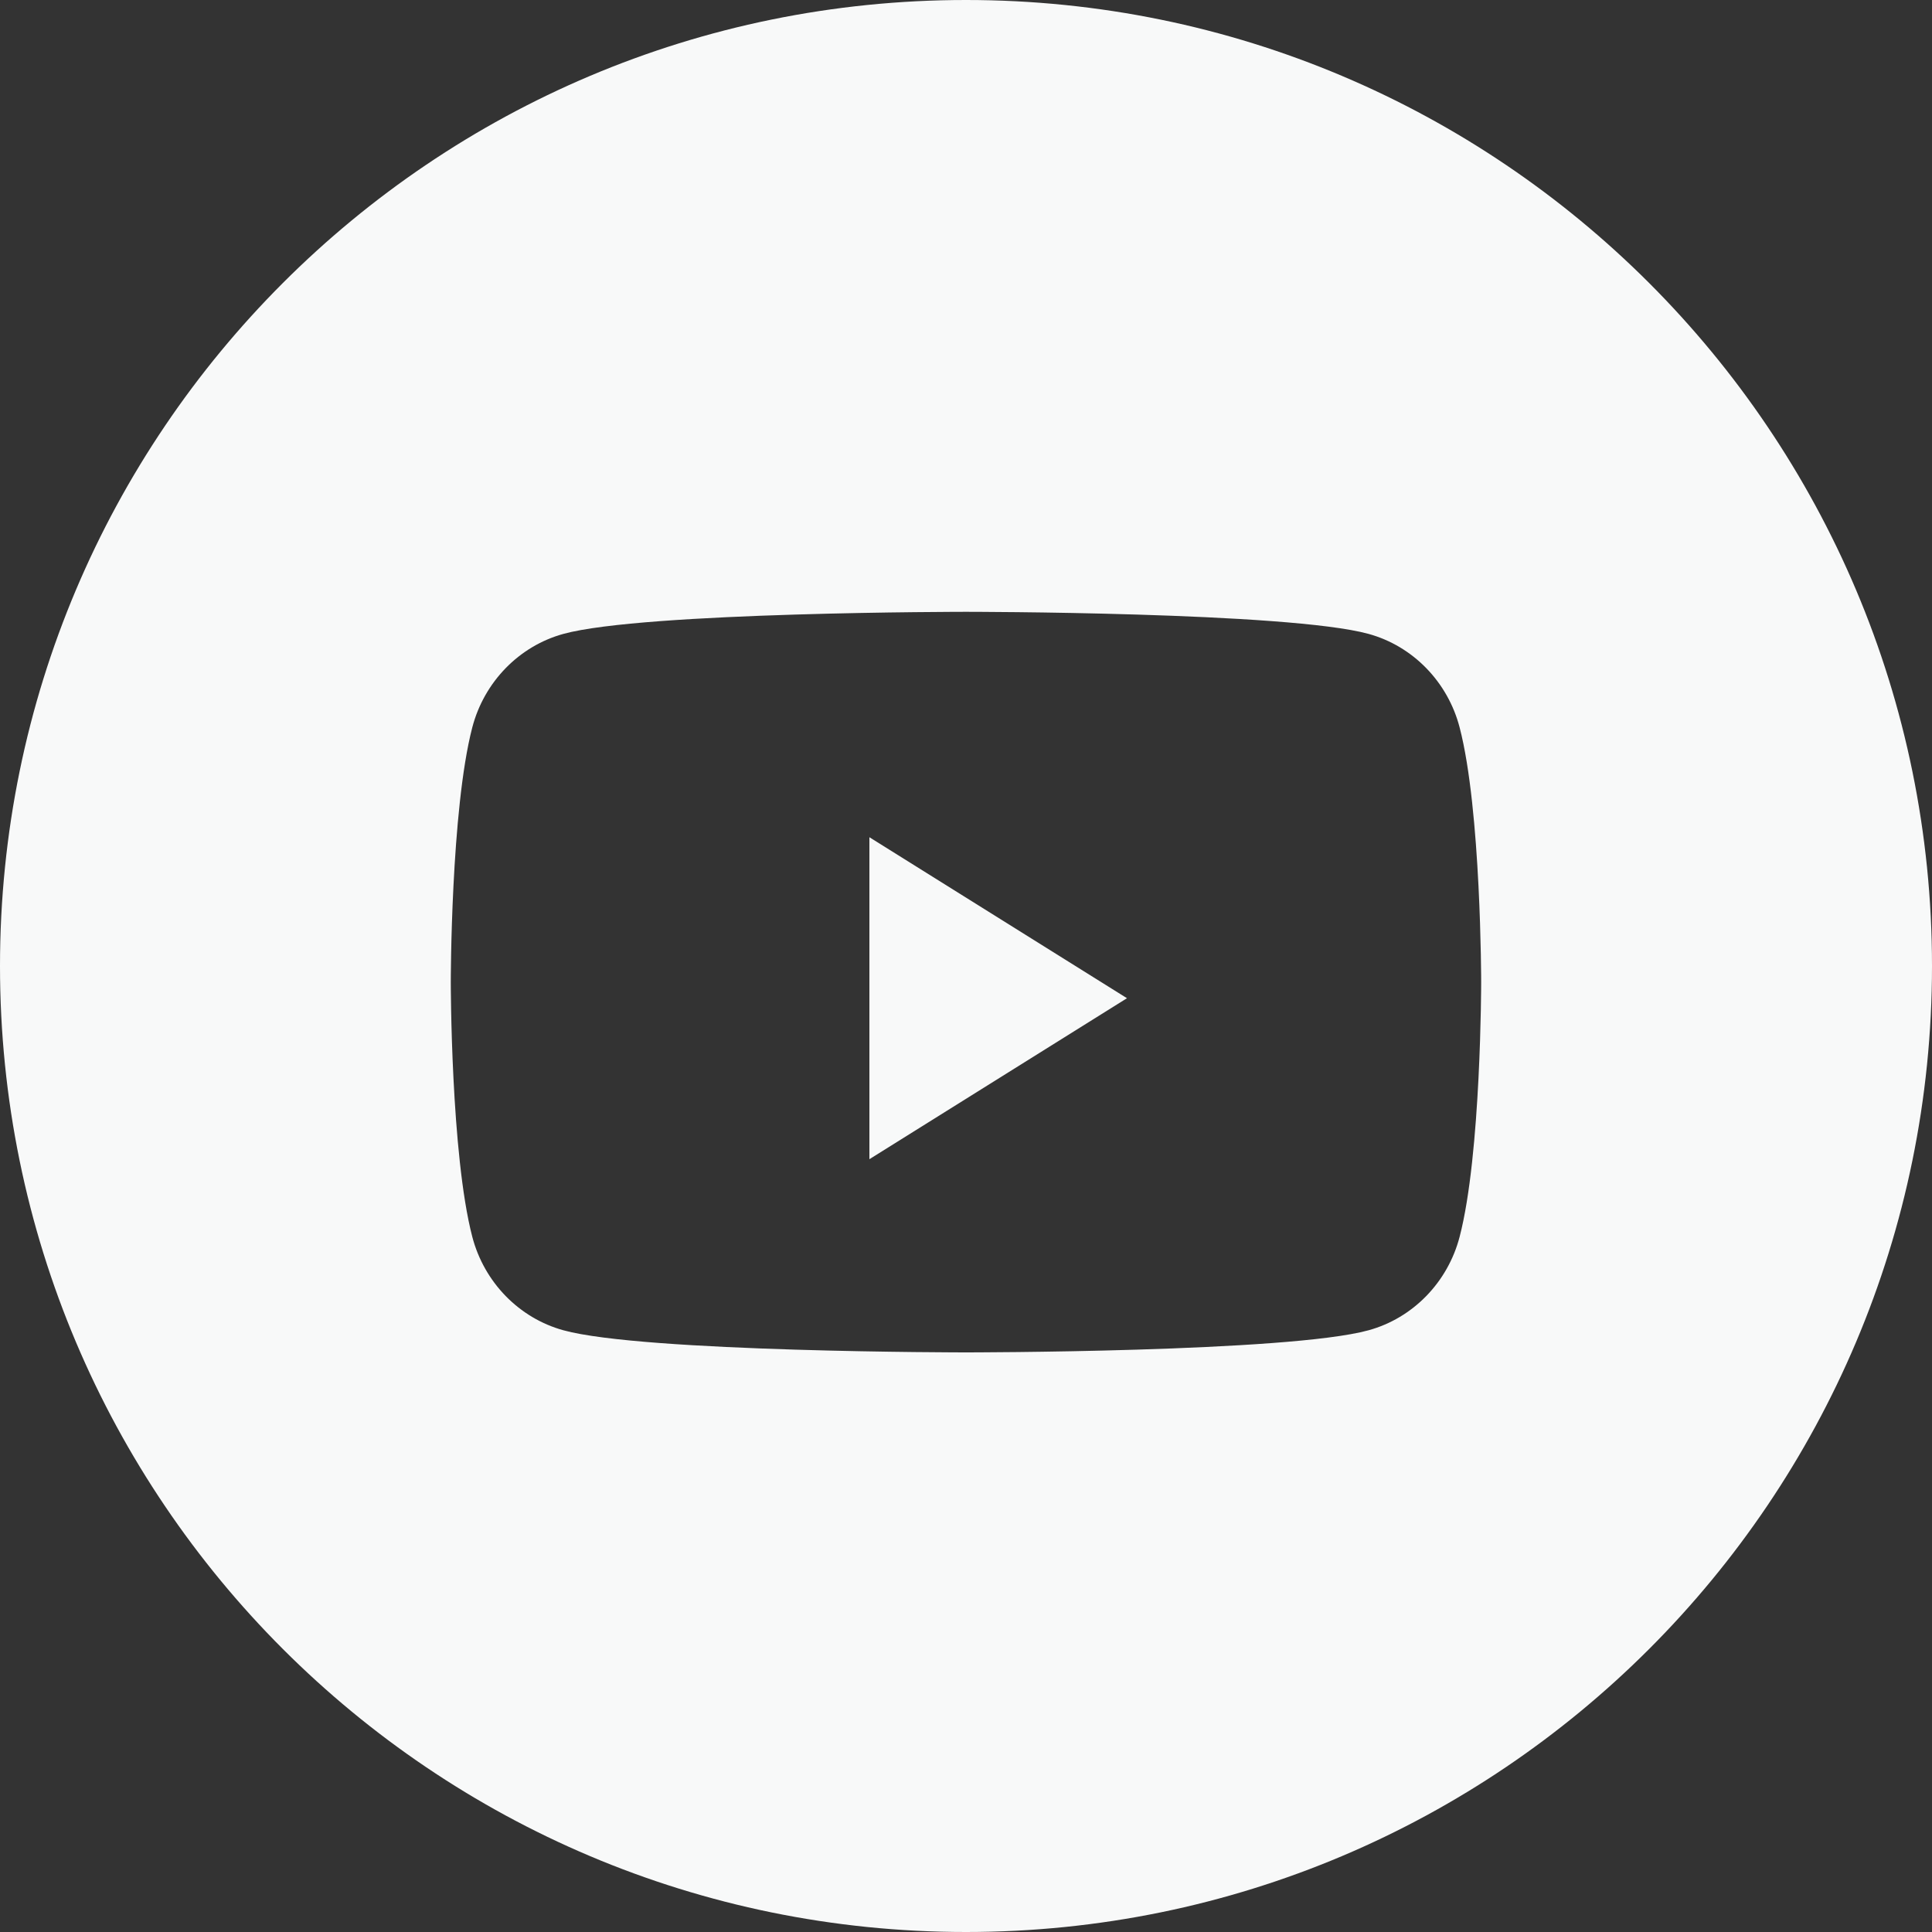 <?xml version="1.0" encoding="UTF-8"?> <svg xmlns="http://www.w3.org/2000/svg" width="40" height="40" viewBox="0 0 40 40" fill="none"><rect x="0" y="0" width="40" height="40" fill="#333333" stroke="none"/><path fill-rule="evenodd" clip-rule="evenodd" d="M20 0C8.954 0 0 8.954 0 20C0 31.046 8.954 40 20 40C31.046 40 40 31.046 40 20C40 8.954 31.046 0 20 0ZM28.334 13.124C29.252 13.376 29.975 14.118 30.22 15.061C30.666 16.769 30.666 20.333 30.666 20.333C30.666 20.333 30.666 23.897 30.22 25.606C29.975 26.548 29.252 27.29 28.334 27.542C26.671 28 19.999 28 19.999 28C19.999 28 13.328 28 11.665 27.542C10.747 27.29 10.024 26.548 9.778 25.606C9.333 23.897 9.333 20.333 9.333 20.333C9.333 20.333 9.333 16.769 9.778 15.061C10.024 14.118 10.747 13.376 11.665 13.124C13.328 12.667 19.999 12.667 19.999 12.667C19.999 12.667 26.671 12.667 28.334 13.124Z" fill="#F8F9F9"></path><path d="M18 24V17.334L23.333 20.667L18 24Z" fill="#F8F9F9"></path></svg> 